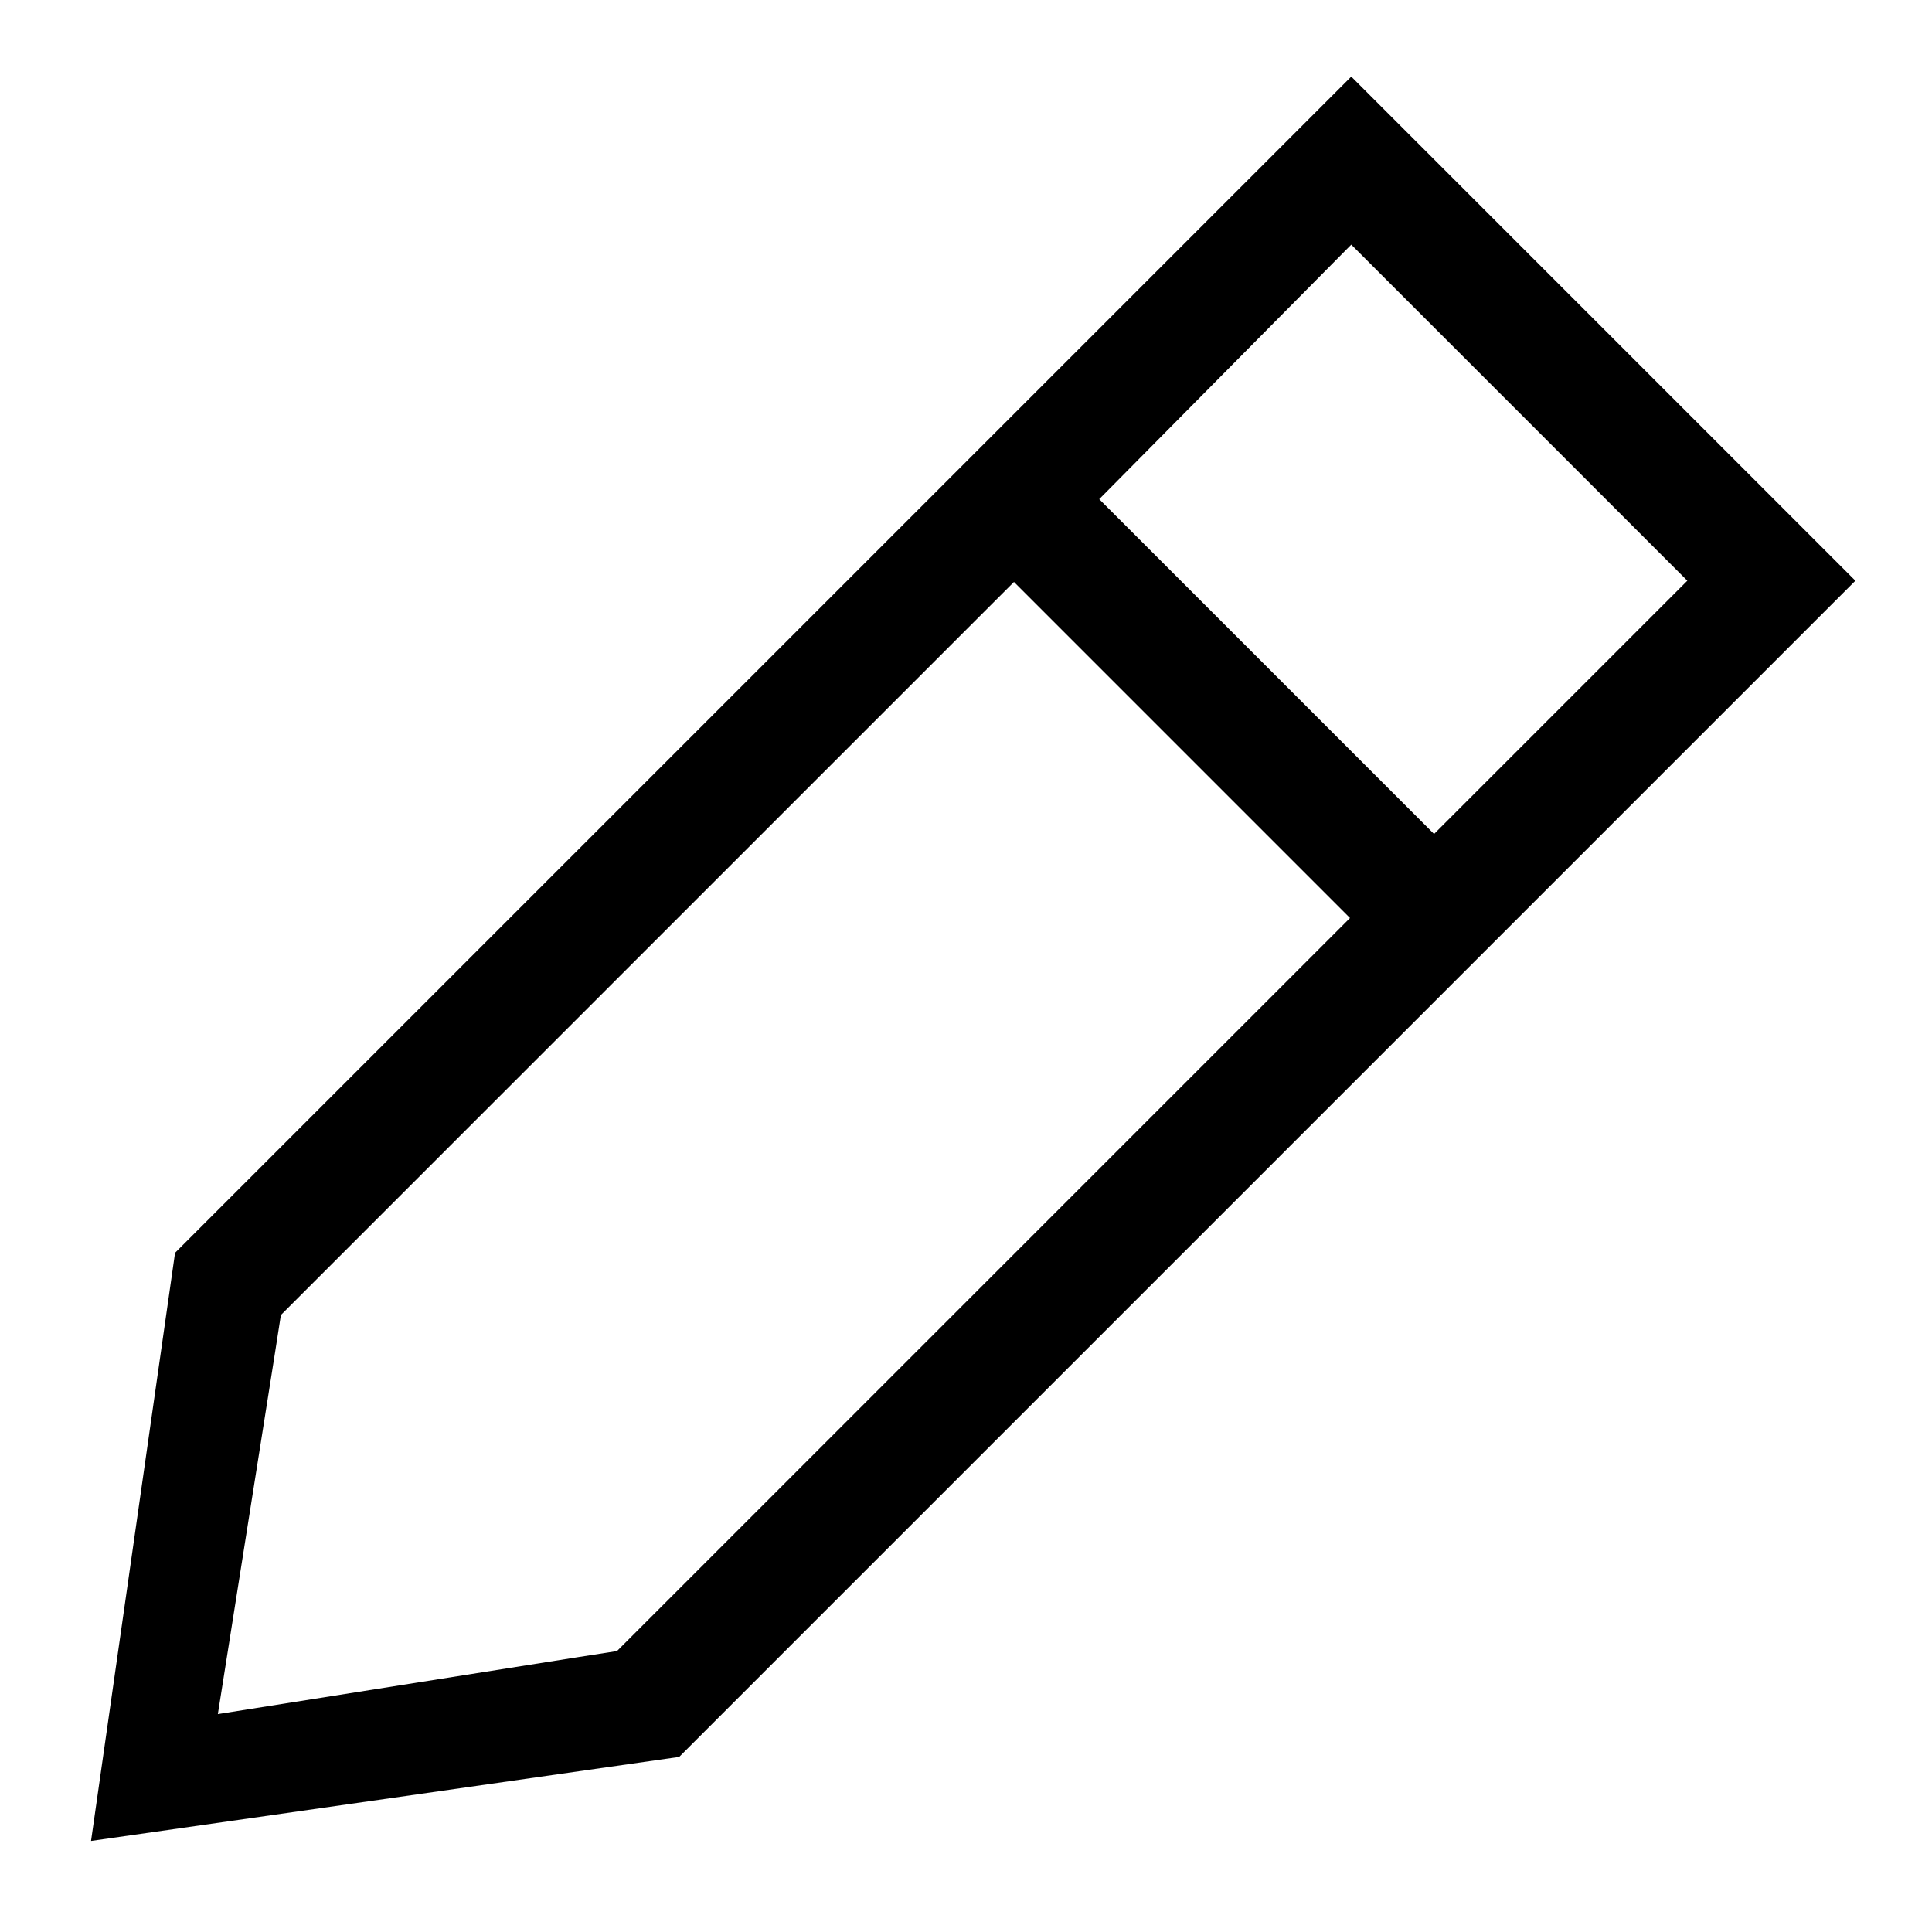 <?xml version="1.0" encoding="UTF-8"?>
<!-- Uploaded to: ICON Repo, www.svgrepo.com, Generator: ICON Repo Mixer Tools -->
<svg fill="#000000" width="800px" height="800px" version="1.1" viewBox="144 144 512 512" xmlns="http://www.w3.org/2000/svg">
 <path d="m502.1 164.3-311.71 311.71-22.266 155.86 155.86-22.266 311.71-311.71zm-66.793 111.98 88.73 88.734 67.125-67.125-89.062-89.062zm-218.43 226.23 1.559-10.02 194.27-194.27 89.059 89.062-194.27 194.27-10.02 1.559-95.742 15.141z" fill-rule="evenodd"/>
</svg>